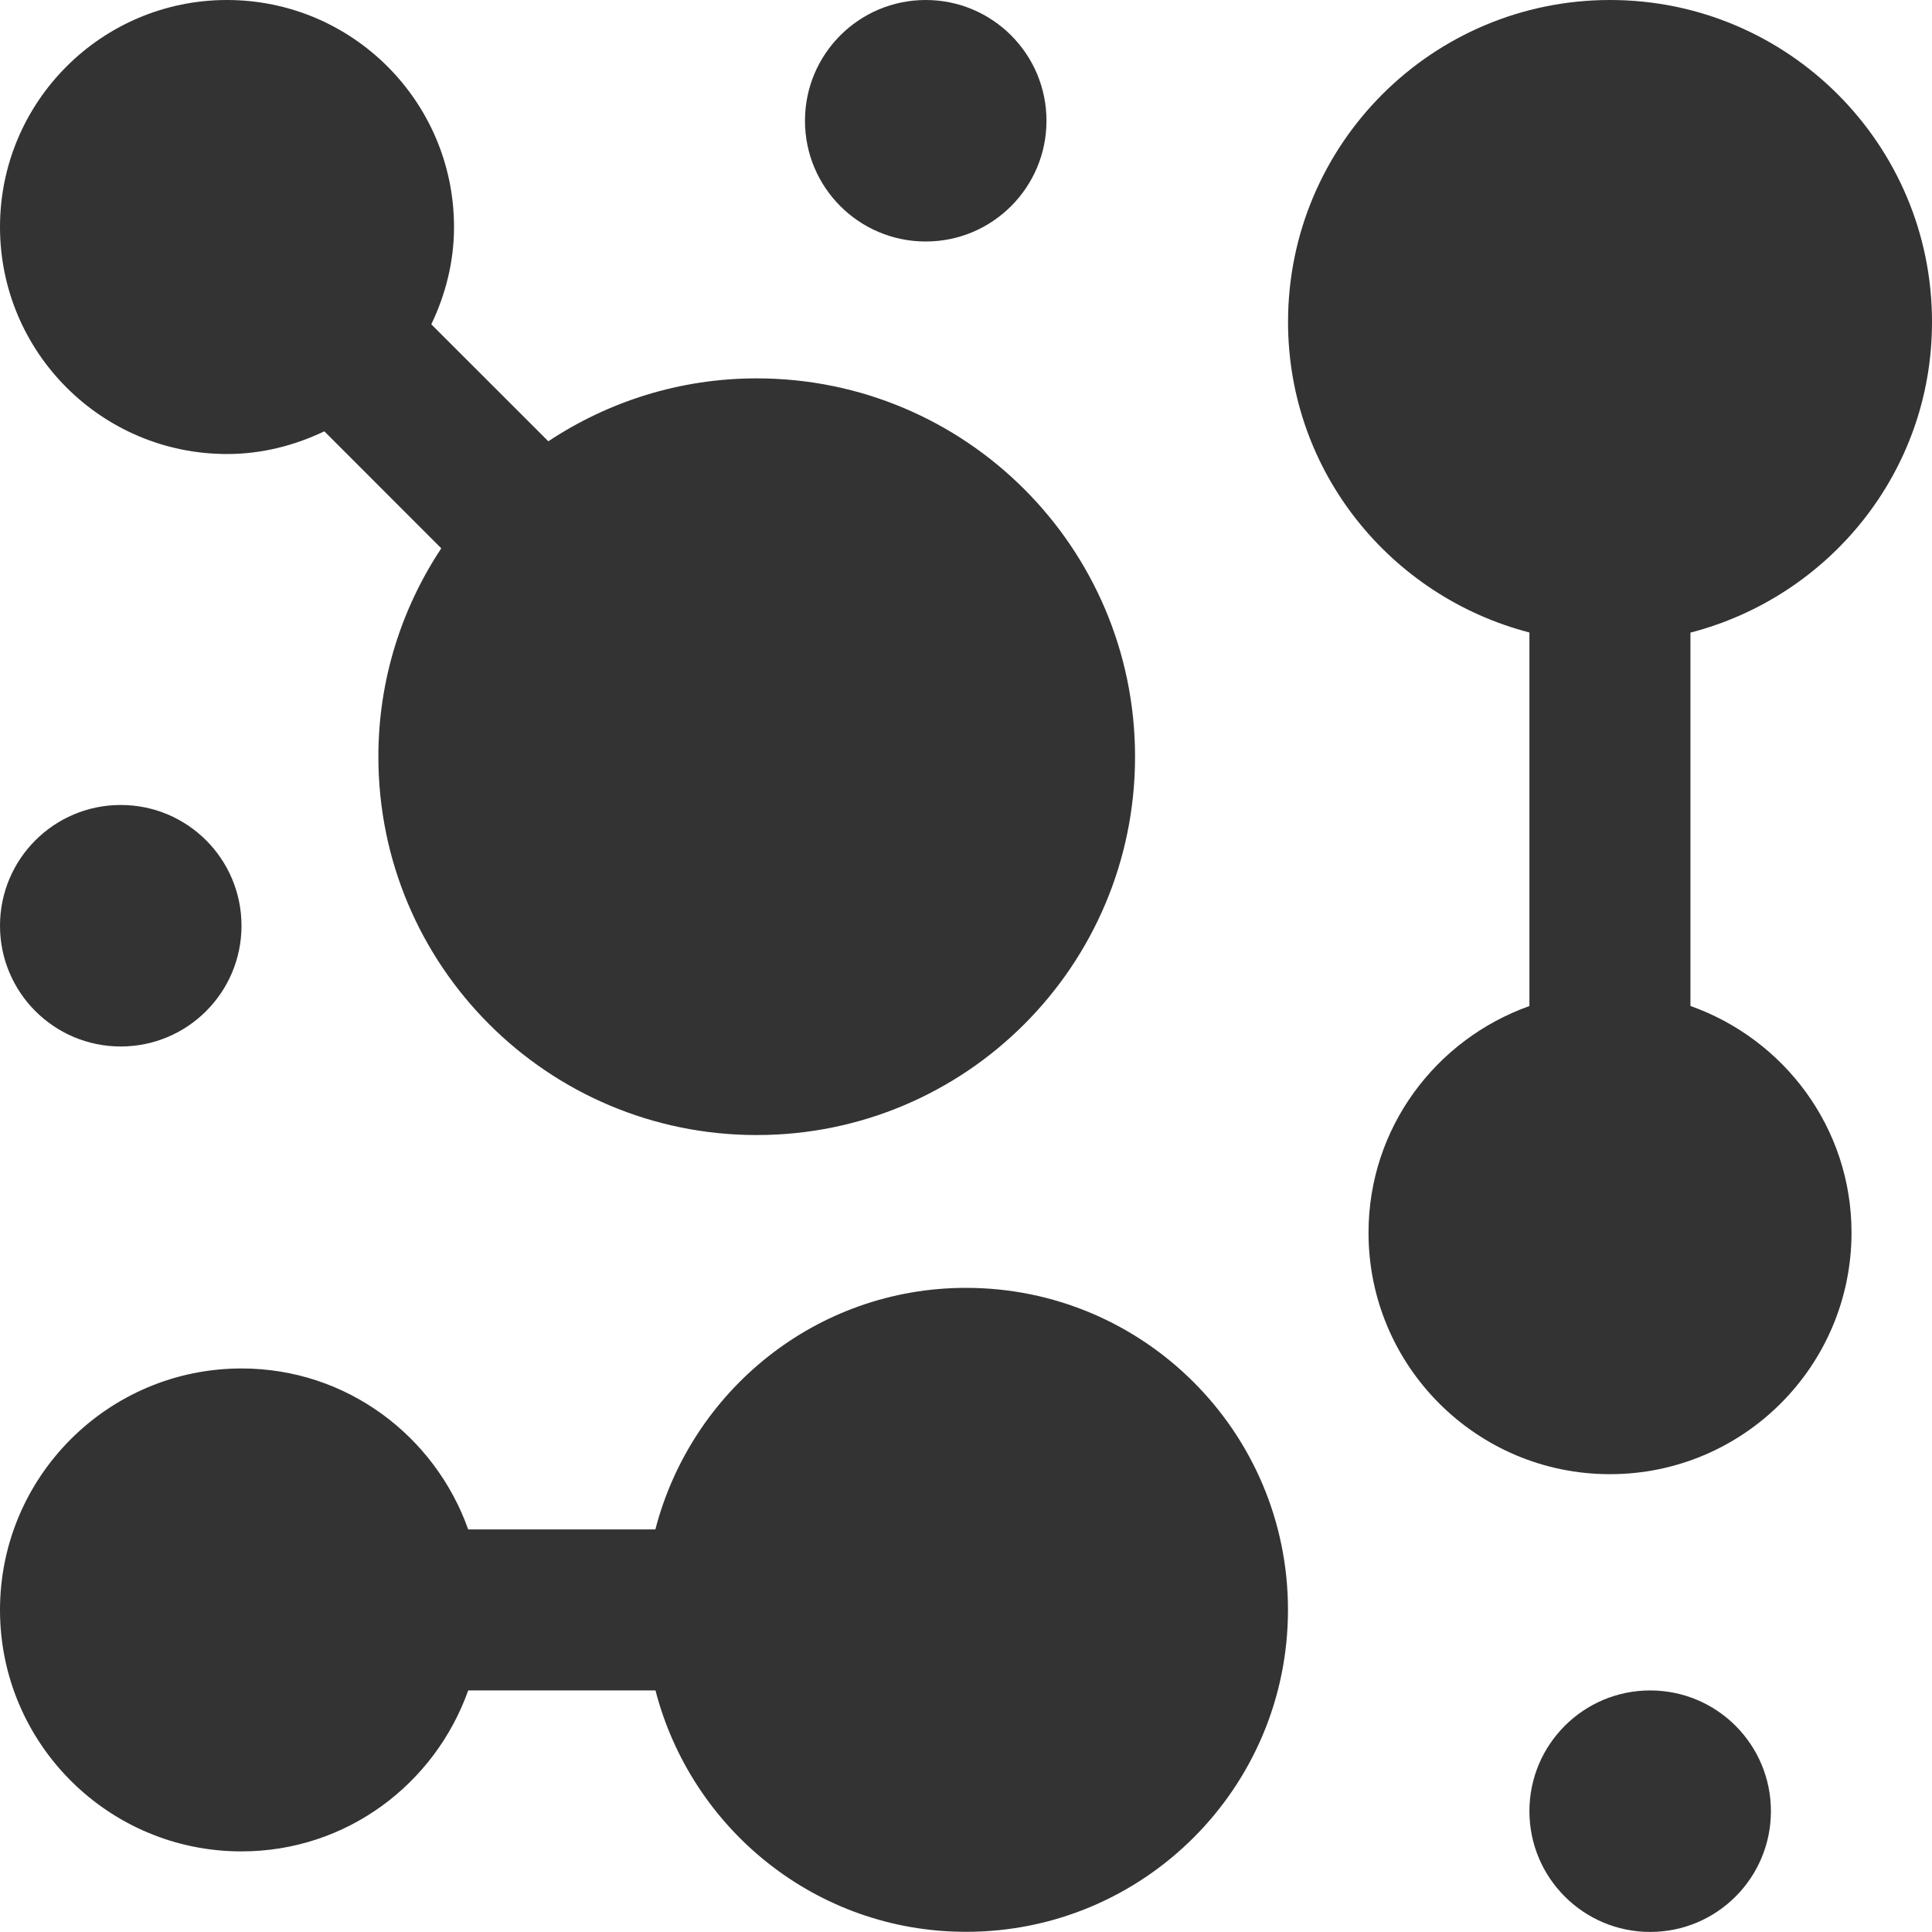 <?xml version="1.0" encoding="UTF-8"?> <svg xmlns="http://www.w3.org/2000/svg" width="32" height="32" viewBox="0 0 32 32" fill="none"><path d="M15.333 4C16.437 4 17.333 3.105 17.333 2C17.333 0.895 16.437 0 15.333 0C14.228 0 13.333 0.895 13.333 2C13.333 3.105 14.228 4 15.333 4Z" fill="#333333"></path><path d="M2 17.333C3.105 17.333 4 16.437 4 15.333C4 14.228 3.105 13.333 2 13.333C0.895 13.333 0 14.228 0 15.333C0 16.437 0.895 17.333 2 17.333Z" fill="#333333"></path><path d="M27.332 31.999C28.437 31.999 29.332 31.103 29.332 29.999C29.332 28.894 28.437 27.999 27.332 27.999C26.228 27.999 25.332 28.894 25.332 29.999C25.332 31.103 26.228 31.999 27.332 31.999Z" fill="#333333"></path><path d="M12.533 6.267C11.257 6.267 10.072 6.653 9.082 7.309L7.144 5.372C7.378 4.881 7.52 4.34 7.52 3.76C7.52 1.684 5.836 0 3.76 0C1.684 0 0 1.684 0 3.76C0 5.835 1.684 7.52 3.76 7.52C4.34 7.52 4.881 7.378 5.372 7.144L7.309 9.082C6.654 10.07 6.267 11.256 6.267 12.533C6.267 15.995 9.072 18.8 12.533 18.8C15.995 18.8 18.8 15.995 18.8 12.533C18.8 9.072 15.995 6.267 12.533 6.267Z" fill="#333333"></path><path d="M27.999 16.662V10.478C30.296 9.884 32.002 7.815 32 5.333C32.002 2.388 29.612 0 26.668 0C23.722 0 21.334 2.388 21.334 5.333C21.334 7.815 23.038 9.881 25.332 10.476V16.663C23.783 17.215 22.667 18.68 22.667 20.418C22.667 22.626 24.458 24.418 26.666 24.417C28.875 24.417 30.666 22.625 30.667 20.417C30.667 18.679 29.55 17.212 27.999 16.662Z" fill="#333333"></path><path d="M16.001 21.331C13.518 21.331 11.45 23.036 10.855 25.332H7.755C7.204 23.783 5.74 22.666 4.001 22.666C1.792 22.666 0 24.458 0 26.666C0 28.874 1.792 30.666 4 30.665C5.74 30.665 7.204 29.548 7.755 27.999H10.857C11.45 30.294 13.519 31.997 16 31.997C18.945 31.998 21.333 29.61 21.333 26.664C21.333 23.72 18.945 21.331 16.001 21.331Z" fill="#333333"></path></svg> 